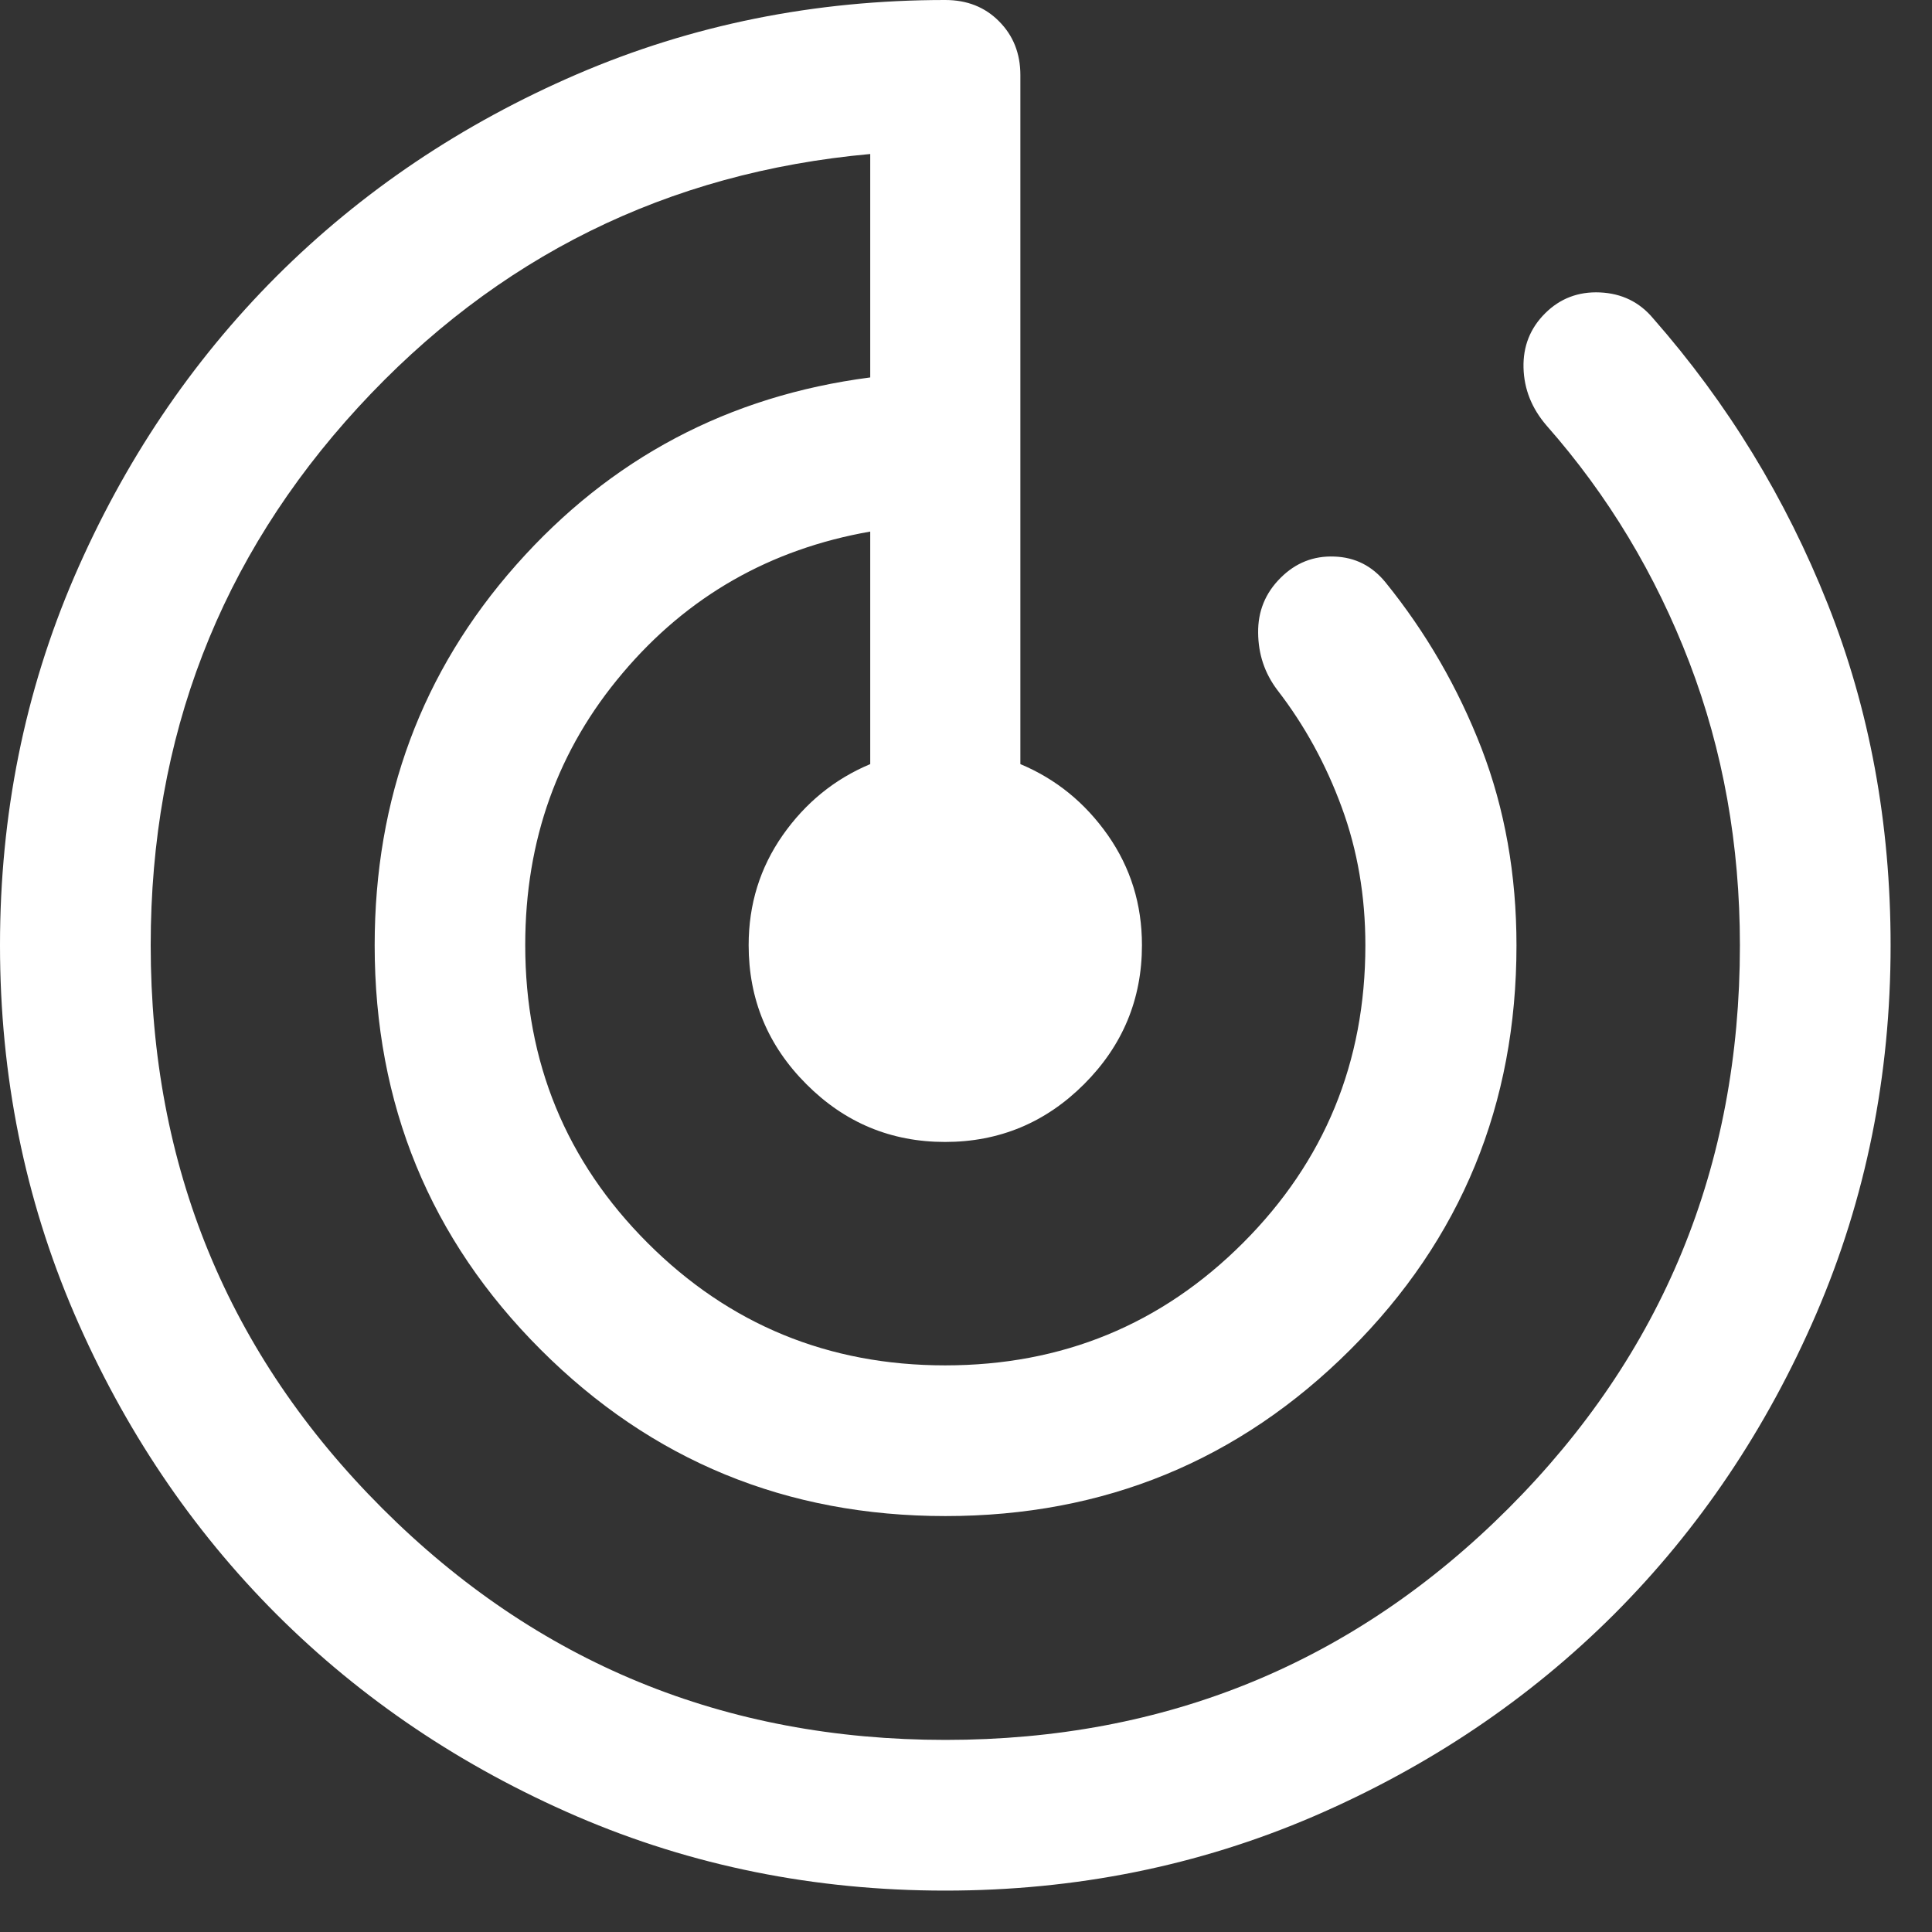 <?xml version="1.0" encoding="utf-8"?>
<svg xmlns="http://www.w3.org/2000/svg" fill="none" height="100%" overflow="visible" preserveAspectRatio="none" style="display: block;" viewBox="0 0 14 14" width="100%">
<rect x="0" y="0" width="14" height="14" fill="#333333" stroke="none"/>
<path d="M6.849 13.7C5.904 13.7 5.014 13.521 4.18 13.162C3.347 12.802 2.621 12.314 2.003 11.697C1.386 11.079 0.898 10.353 0.538 9.519C0.179 8.684 0 7.795 0 6.849C0 5.904 0.179 5.014 0.538 4.18C0.898 3.347 1.386 2.621 2.003 2.003C2.621 1.386 3.347 0.898 4.181 0.538C5.015 0.179 5.905 0 6.85 0C7.007 0 7.137 0.051 7.239 0.154C7.342 0.257 7.394 0.387 7.394 0.544V5.537C7.652 5.645 7.863 5.817 8.028 6.052C8.193 6.288 8.275 6.553 8.275 6.849C8.275 7.241 8.135 7.577 7.856 7.856C7.577 8.135 7.241 8.275 6.848 8.275C6.456 8.275 6.121 8.135 5.843 7.856C5.564 7.577 5.425 7.241 5.425 6.849C5.425 6.553 5.507 6.288 5.672 6.052C5.837 5.817 6.048 5.645 6.306 5.537V3.852C5.581 3.979 4.983 4.32 4.513 4.876C4.042 5.431 3.806 6.088 3.806 6.848C3.806 7.697 4.102 8.416 4.693 9.007C5.284 9.598 6.003 9.894 6.849 9.894C7.697 9.894 8.416 9.598 9.007 9.007C9.598 8.416 9.894 7.697 9.894 6.85C9.894 6.494 9.837 6.161 9.723 5.851C9.609 5.54 9.454 5.256 9.256 5C9.164 4.878 9.118 4.74 9.117 4.585C9.115 4.43 9.169 4.297 9.28 4.187C9.388 4.079 9.518 4.027 9.669 4.033C9.82 4.038 9.943 4.101 10.04 4.22C10.334 4.583 10.566 4.985 10.736 5.424C10.905 5.864 10.989 6.339 10.989 6.851C10.989 8.002 10.588 8.979 9.784 9.781C8.979 10.584 8.002 10.986 6.851 10.986C5.699 10.986 4.722 10.584 3.919 9.781C3.116 8.979 2.715 8.002 2.715 6.85C2.715 5.786 3.056 4.867 3.74 4.094C4.424 3.321 5.28 2.868 6.306 2.735V1.116C4.835 1.249 3.598 1.861 2.595 2.952C1.593 4.043 1.092 5.342 1.092 6.849C1.092 8.451 1.651 9.812 2.771 10.931C3.89 12.049 5.25 12.608 6.851 12.608C8.452 12.608 9.812 12.049 10.931 10.93C12.049 9.811 12.608 8.451 12.608 6.85C12.608 6.122 12.486 5.439 12.242 4.801C11.997 4.162 11.653 3.59 11.208 3.085C11.1 2.96 11.044 2.821 11.04 2.665C11.036 2.51 11.088 2.379 11.196 2.271C11.304 2.163 11.437 2.112 11.594 2.119C11.752 2.126 11.881 2.189 11.98 2.308C12.519 2.922 12.94 3.611 13.244 4.376C13.548 5.141 13.7 5.966 13.7 6.85C13.7 7.795 13.521 8.685 13.162 9.519C12.802 10.353 12.314 11.079 11.697 11.697C11.079 12.314 10.353 12.802 9.519 13.162C8.684 13.521 7.795 13.7 6.849 13.7Z" fill="white" id="Vector"/>
</svg>